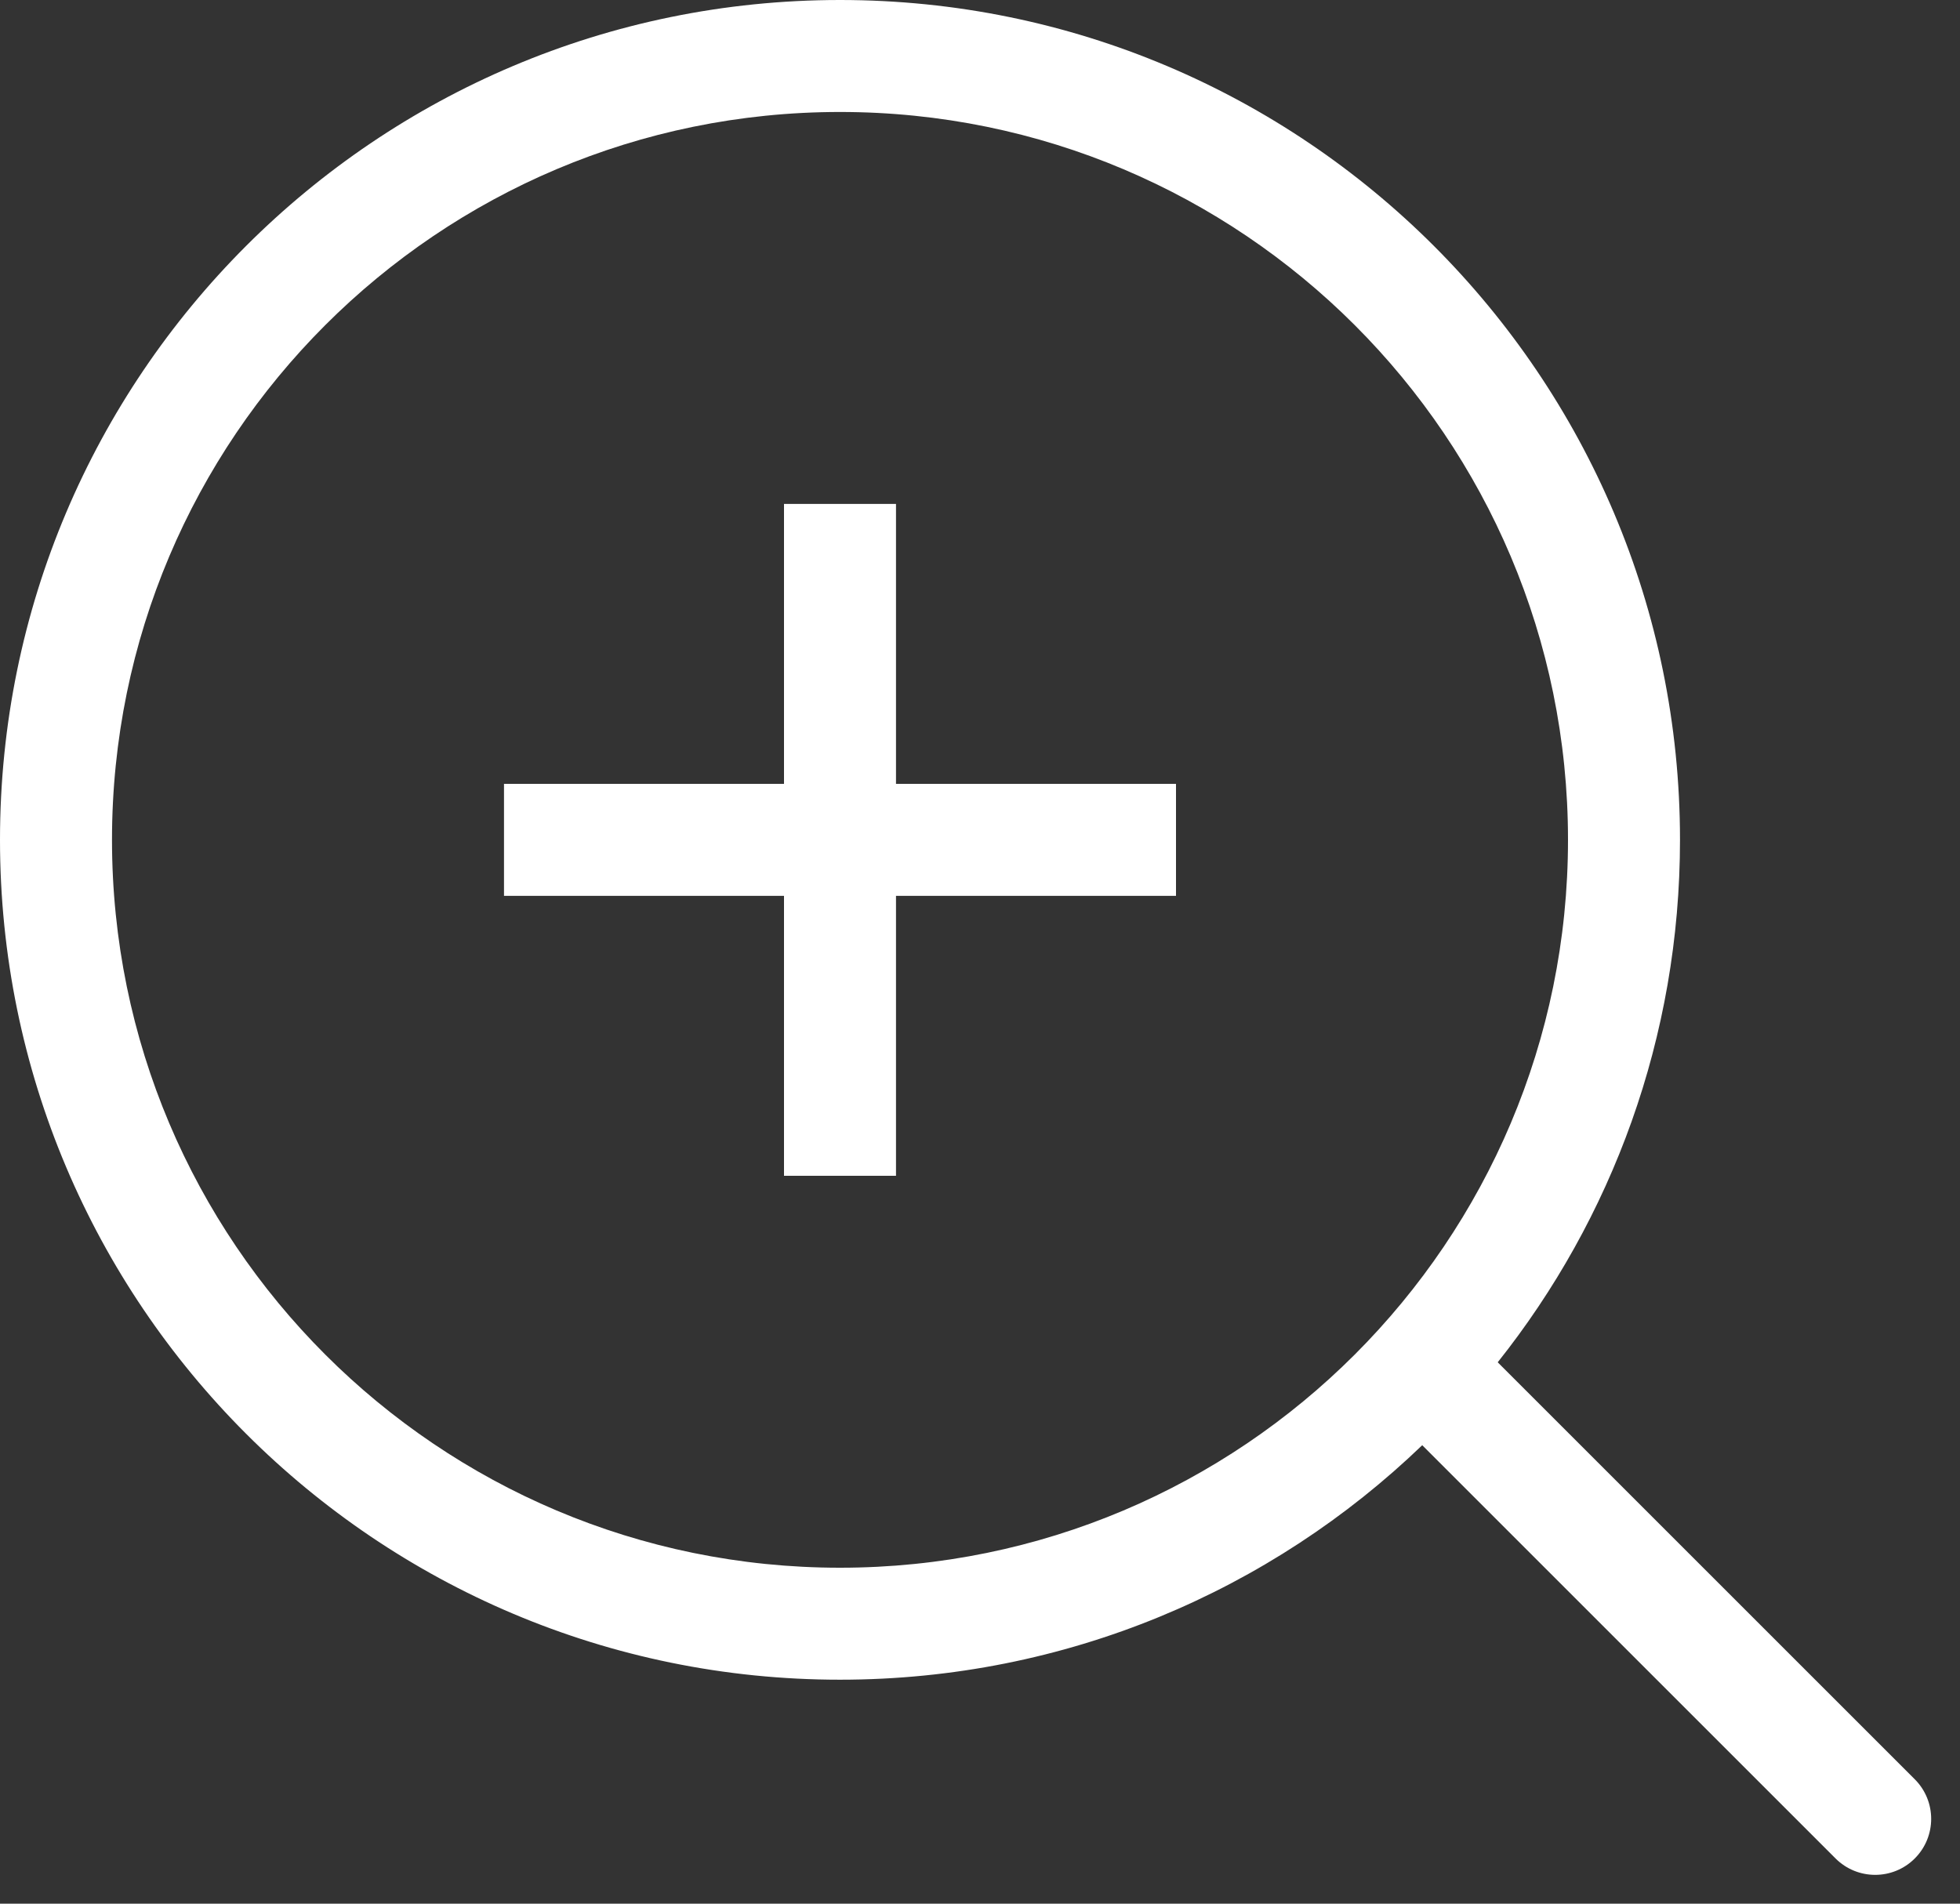 <svg width="35" height="34" viewBox="0 0 35 34" fill="none" xmlns="http://www.w3.org/2000/svg">
<rect x="0" y="0" width="35" height="34" fill="#333333" stroke="none"/>
<path fill-rule="evenodd" clip-rule="evenodd" d="M28 15C28 22.18 22.18 28 15 28C7.82 28 2 22.18 2 15C2 7.82 7.82 2 15 2C22.18 2 28 7.82 28 15ZM25.397 25.812C22.701 28.405 19.037 30 15 30C6.716 30 0 23.284 0 15C0 6.716 6.716 0 15 0C23.284 0 30 6.716 30 15C30 18.527 28.783 21.77 26.745 24.331L34.192 31.778C34.583 32.169 34.583 32.802 34.192 33.193C33.802 33.583 33.169 33.583 32.778 33.193L25.397 25.812ZM14 9V14H9V16H14V21H16V16H21V14H16V9H14Z" fill="white"/>
</svg>
